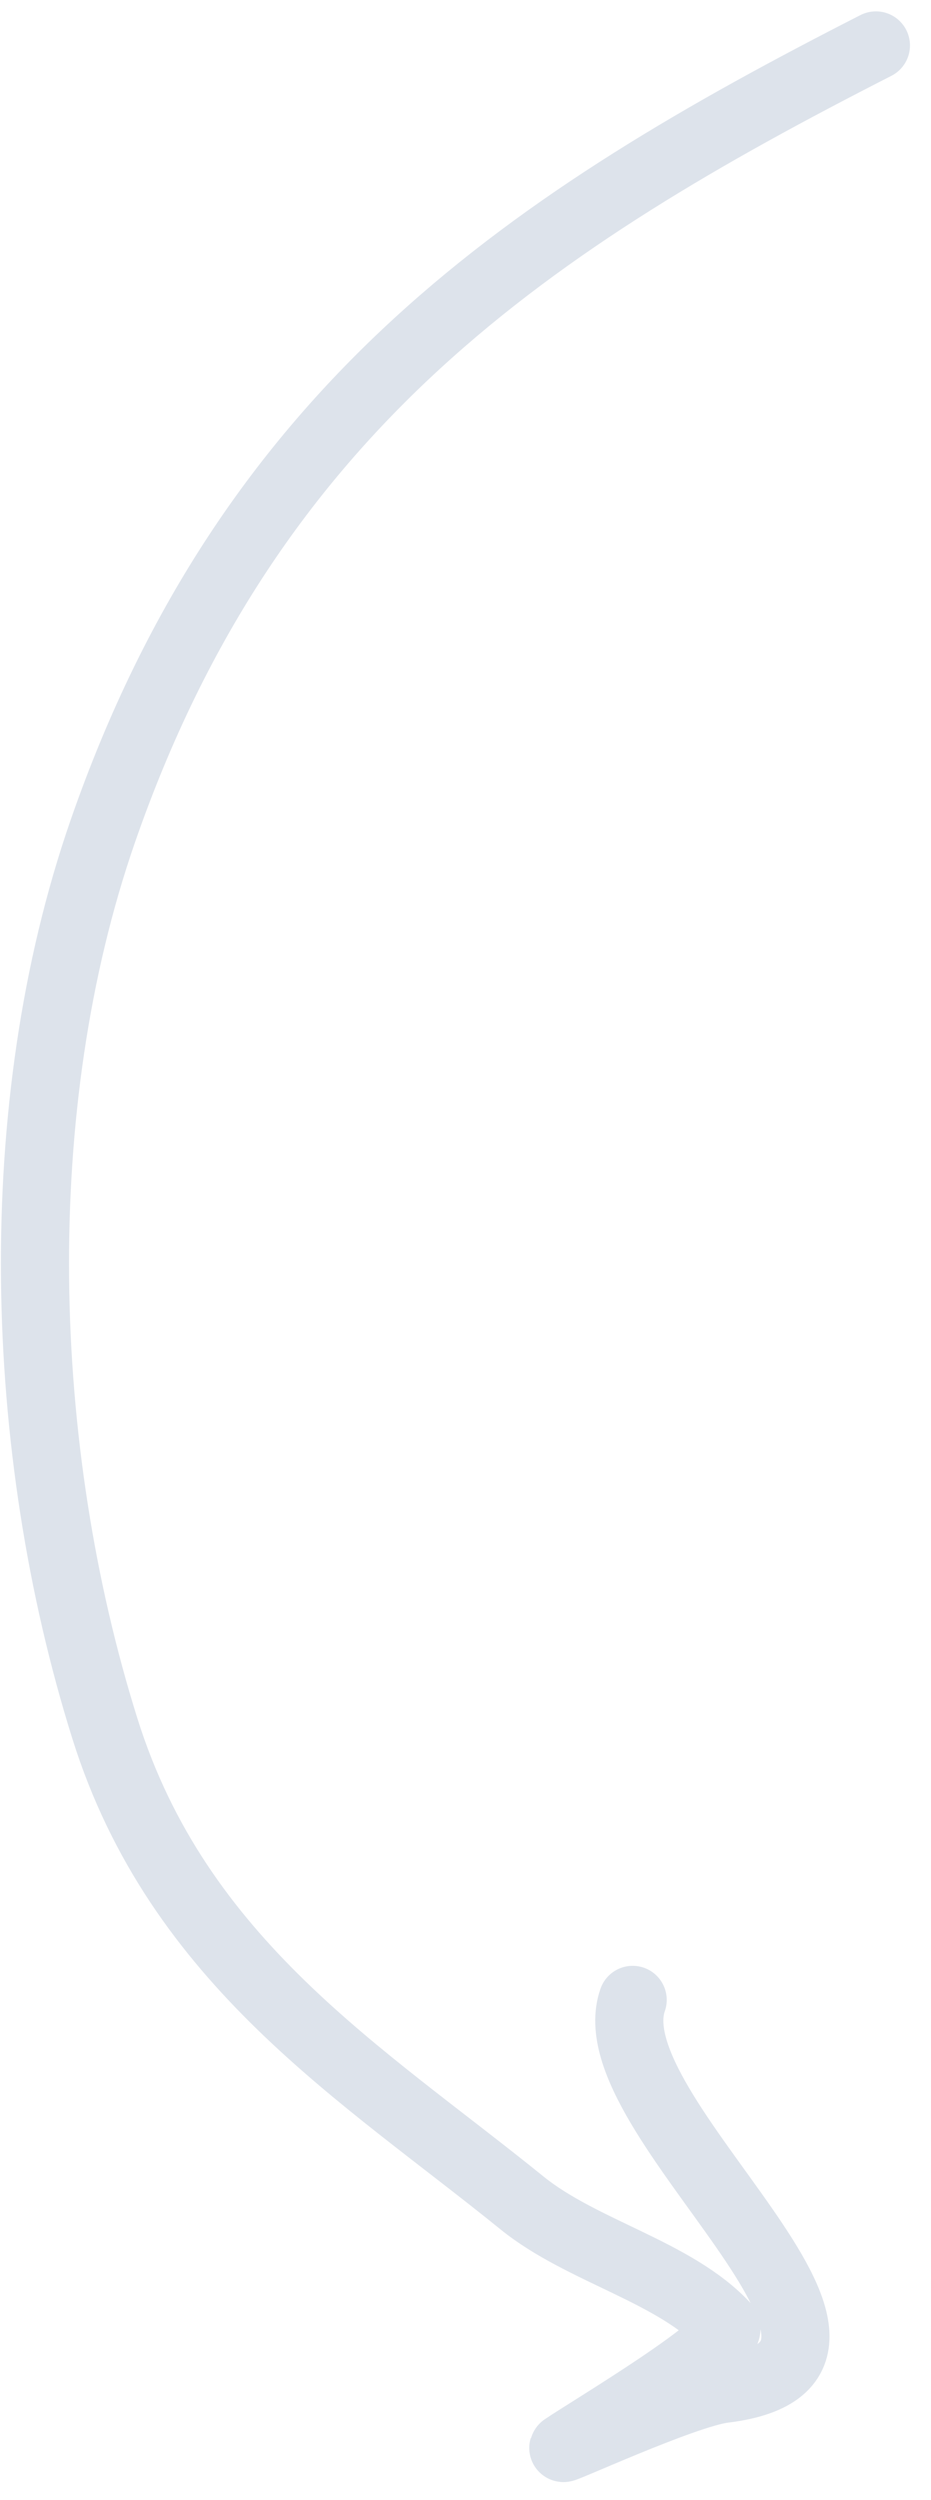 <svg width="41" height="110" viewBox="0 0 41 110" fill="none" xmlns="http://www.w3.org/2000/svg">
<path d="M38.574 2C23.561 9.655 11.037 17.802 4.521 36.59C0.322 48.697 0.746 63.726 4.62 76.057C7.861 86.373 15.963 91.237 22.986 96.923C25.642 99.073 29.73 99.946 31.953 102.348C32.558 103.001 26.041 106.864 24.828 107.688C24.43 107.959 30.121 105.317 31.875 105.103C41.431 103.937 26.059 93.108 27.862 87.992" stroke="#55769C" stroke-opacity="0.2" stroke-width="3" stroke-linecap="round"/>
</svg>

